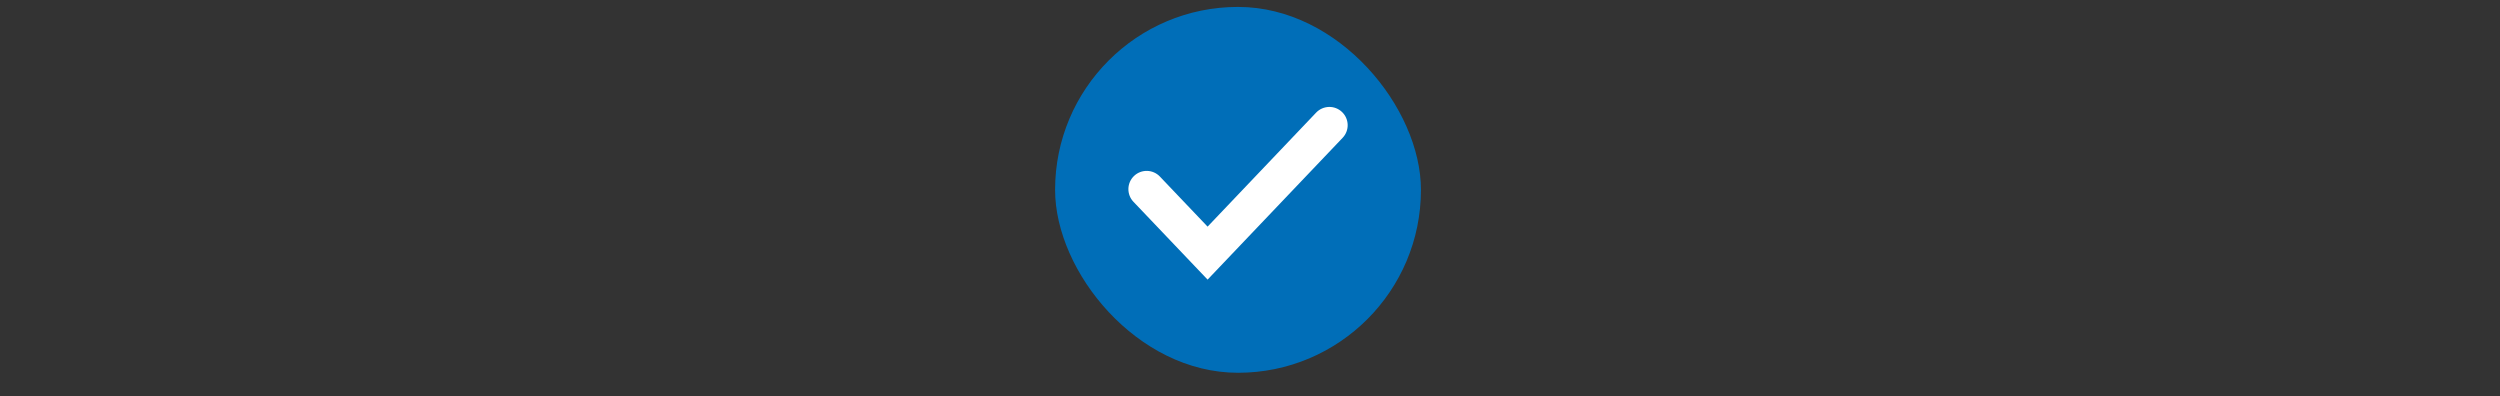 <svg width="164" height="26" viewBox="0 0 164 26" fill="none" xmlns="http://www.w3.org/2000/svg">
<rect x="0" y="0" width="164" height="26" fill="#333333" stroke="none"/>
<rect x="69.214" y="0.454" width="24" height="24" rx="12" fill="#006EB8"/>
<path d="M88.035 7.346C88.149 7.454 88.241 7.584 88.305 7.728C88.368 7.872 88.403 8.027 88.407 8.185C88.411 8.342 88.383 8.499 88.327 8.646C88.27 8.793 88.185 8.927 88.076 9.041L79.218 18.343L74.353 13.236C74.134 13.006 74.015 12.698 74.023 12.38C74.03 12.062 74.164 11.761 74.394 11.541C74.624 11.322 74.932 11.203 75.25 11.211C75.568 11.218 75.87 11.352 76.089 11.582L79.218 14.867L86.34 7.386C86.449 7.272 86.579 7.181 86.723 7.117C86.867 7.054 87.022 7.019 87.18 7.015C87.337 7.011 87.493 7.038 87.64 7.095C87.787 7.152 87.921 7.237 88.035 7.346Z" fill="white"/>
</svg>
